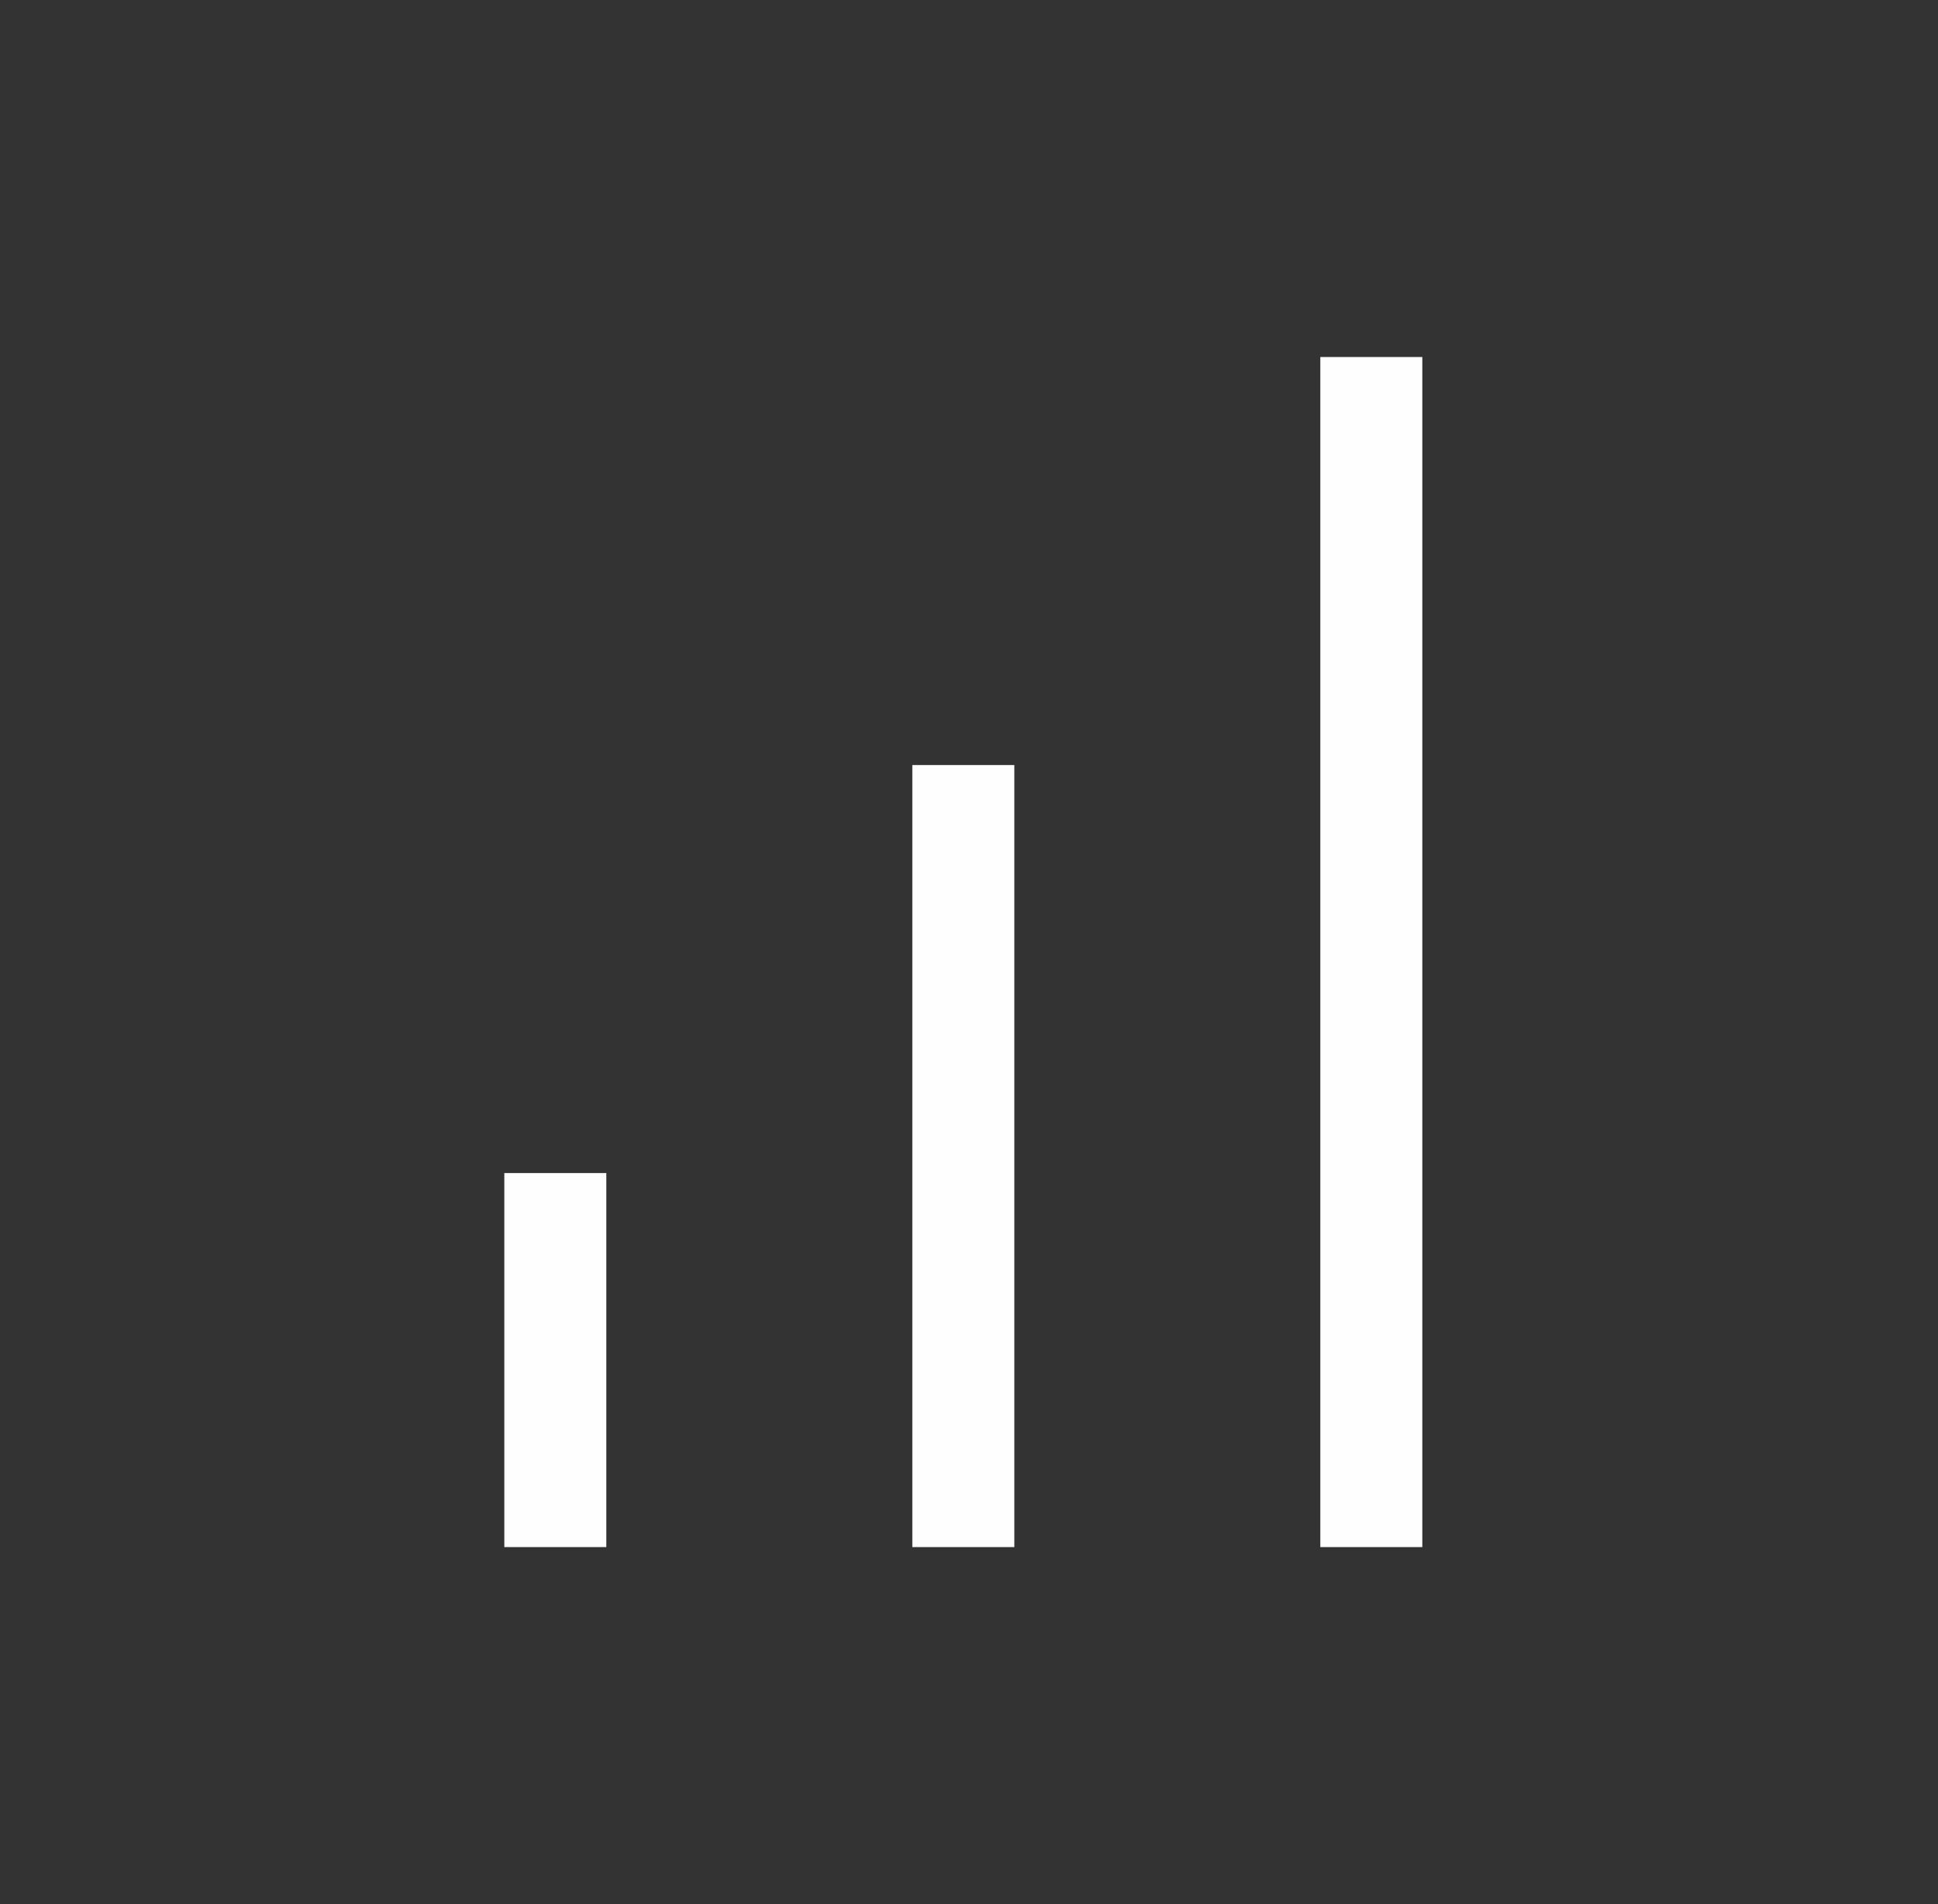 <svg width="57" height="56" viewBox="0 0 57 56" fill="none" xmlns="http://www.w3.org/2000/svg">
<rect x="0" y="0" width="57" height="56" fill="#333333" stroke="none"/>
<path d="M28.333 44V24" stroke="#FEFEFE" stroke-width="3" stroke-linecap="square"/>
<path d="M40.333 44V12" stroke="#FEFEFE" stroke-width="3" stroke-linecap="square"/>
<path d="M16.333 44V36" stroke="#FEFEFE" stroke-width="3" stroke-linecap="square"/>
</svg>
